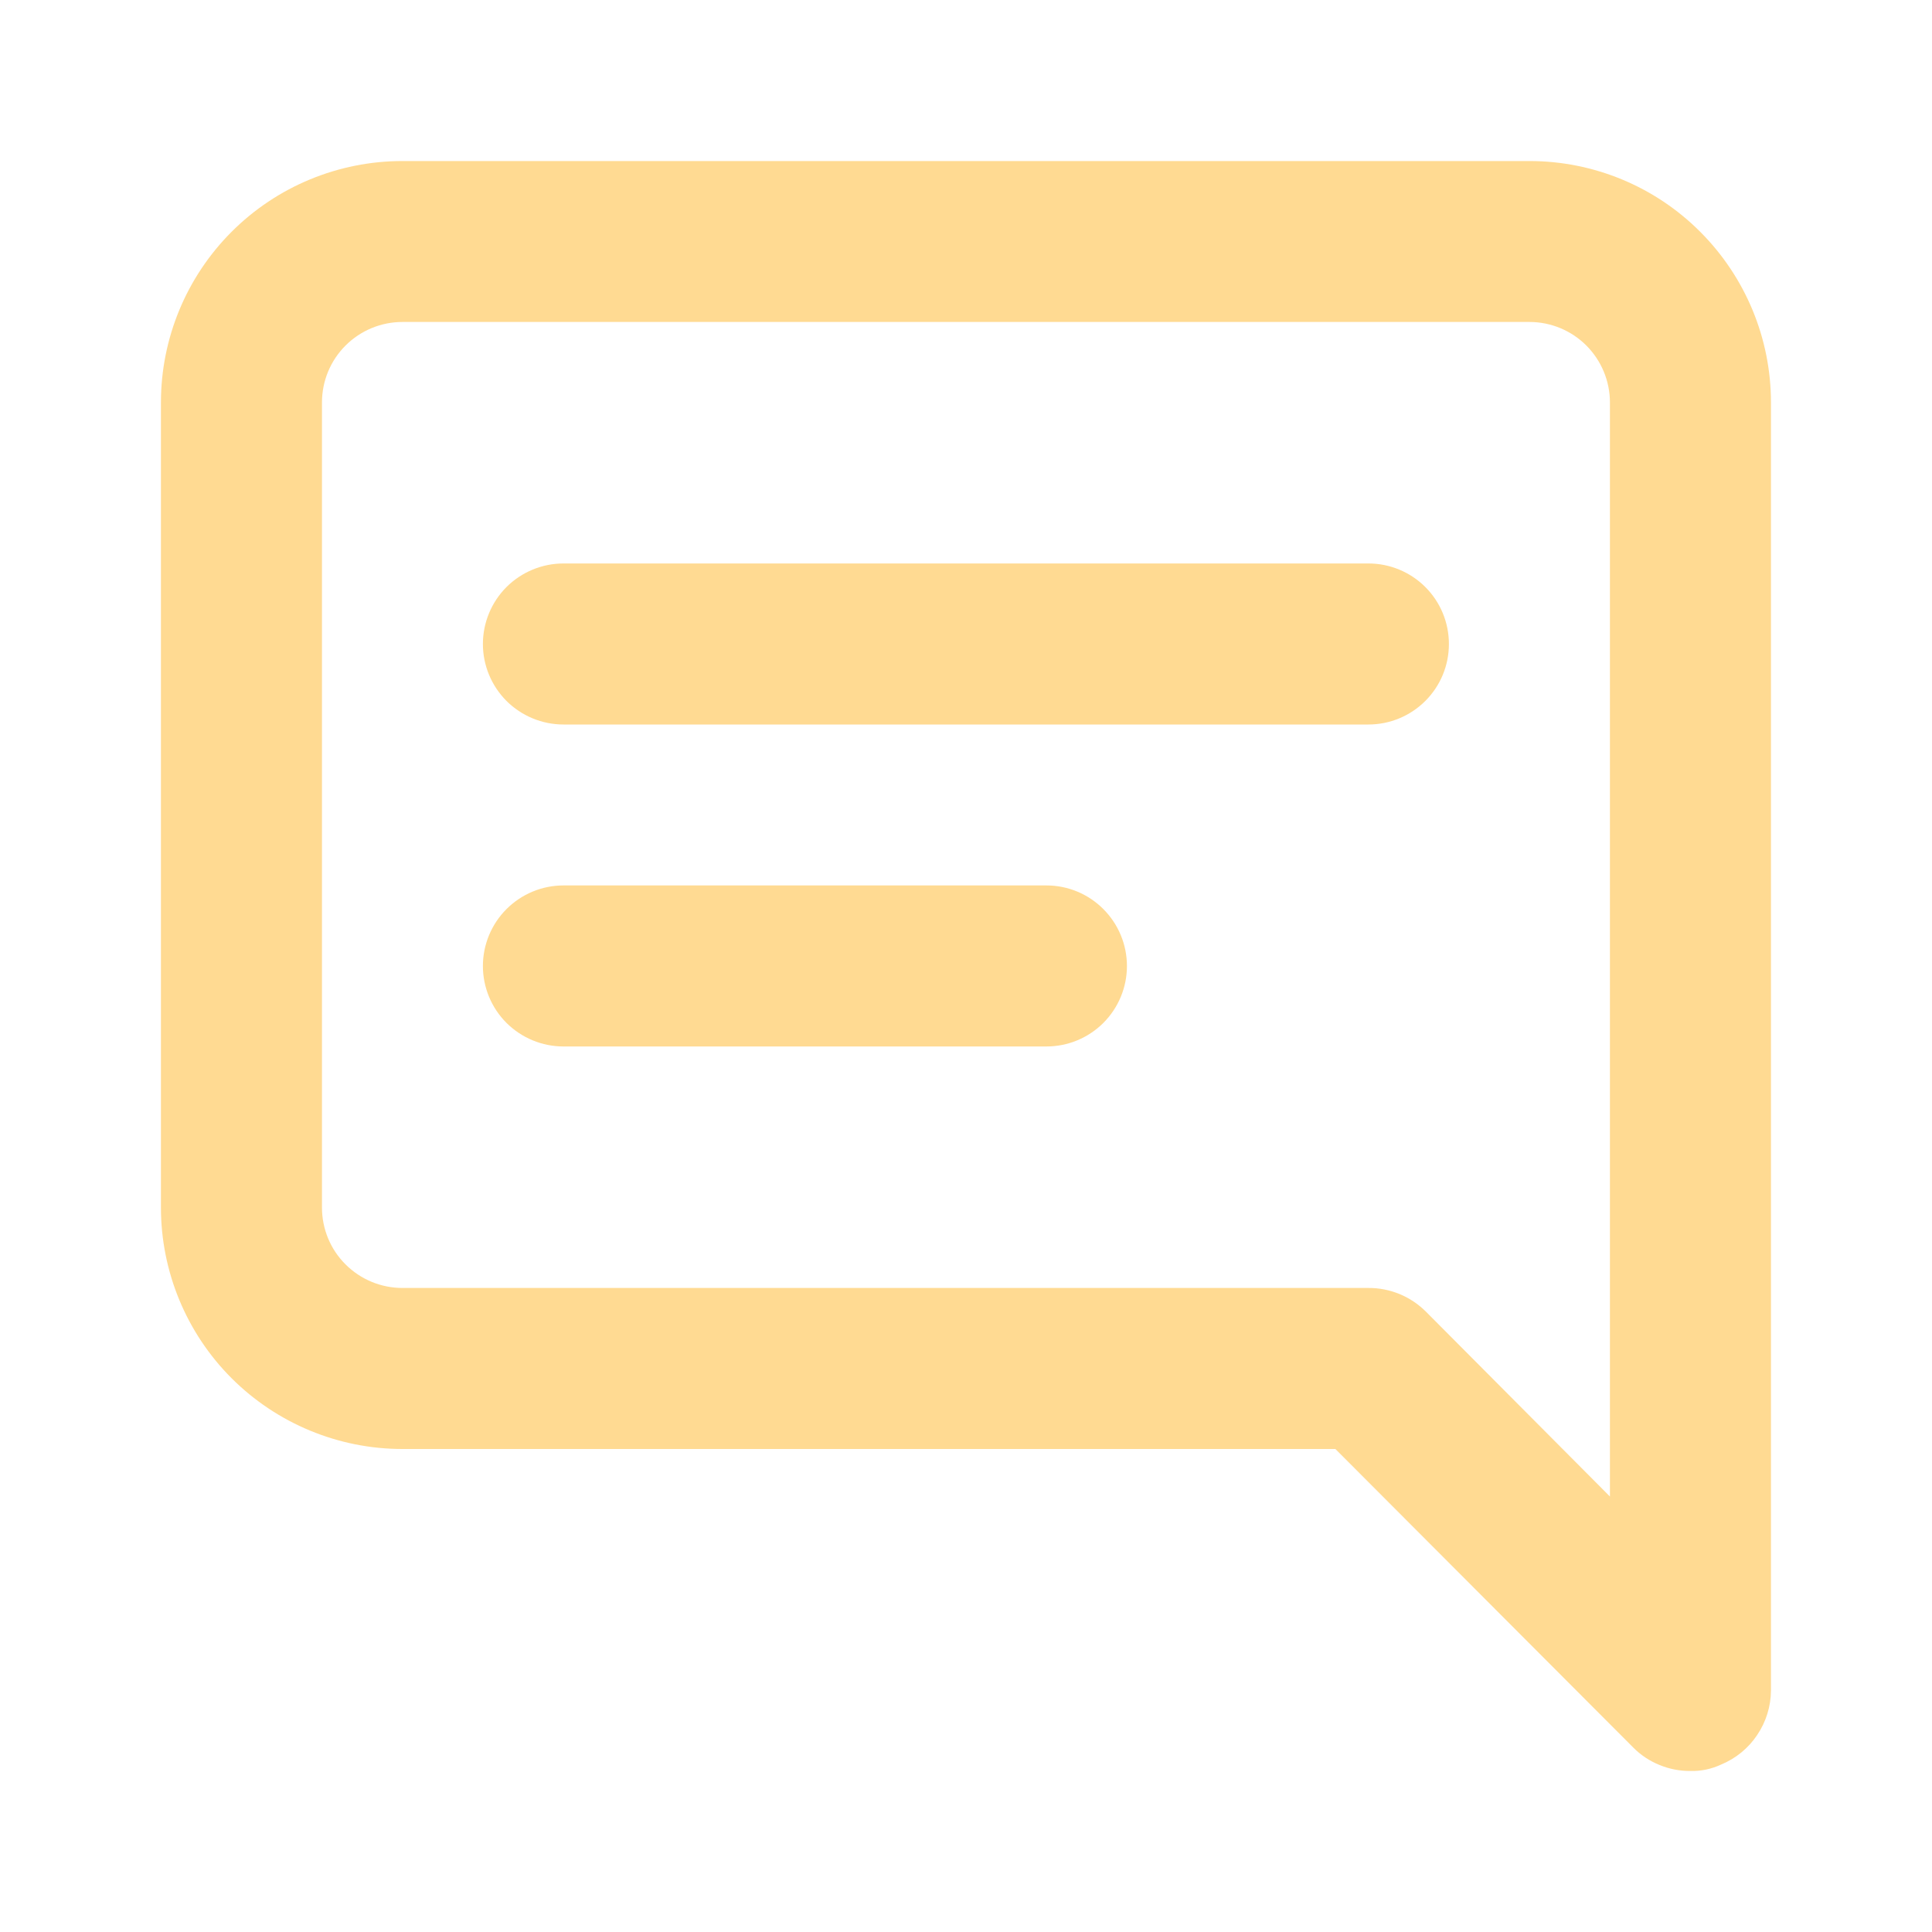 <svg width="20" height="20" viewBox="0 0 20 20" fill="none" xmlns="http://www.w3.org/2000/svg">
<path d="M10.833 9.166H5.833C5.612 9.166 5.4 9.254 5.243 9.411C5.087 9.567 4.999 9.779 4.999 10C4.999 10.221 5.087 10.433 5.243 10.589C5.4 10.745 5.612 10.833 5.833 10.833H10.833C11.054 10.833 11.266 10.745 11.422 10.589C11.578 10.433 11.666 10.221 11.666 10C11.666 9.779 11.578 9.567 11.422 9.411C11.266 9.254 11.054 9.166 10.833 9.166ZM14.166 5.833H5.833C5.612 5.833 5.4 5.921 5.243 6.077C5.087 6.234 4.999 6.445 4.999 6.667C4.999 6.888 5.087 7.099 5.243 7.256C5.4 7.412 5.612 7.5 5.833 7.5H14.166C14.387 7.5 14.599 7.412 14.755 7.256C14.912 7.099 14.999 6.888 14.999 6.667C14.999 6.445 14.912 6.234 14.755 6.077C14.599 5.921 14.387 5.833 14.166 5.833ZM15.833 1.667H4.166C3.503 1.667 2.867 1.93 2.398 2.399C1.929 2.868 1.666 3.503 1.666 4.167V12.5C1.666 13.163 1.929 13.799 2.398 14.268C2.867 14.736 3.503 15 4.166 15H13.824L16.908 18.091C16.985 18.169 17.078 18.23 17.179 18.271C17.281 18.313 17.39 18.334 17.499 18.333C17.609 18.336 17.717 18.313 17.816 18.267C17.968 18.204 18.099 18.098 18.19 17.961C18.282 17.825 18.332 17.664 18.333 17.5V4.167C18.333 3.503 18.069 2.868 17.6 2.399C17.132 1.93 16.496 1.667 15.833 1.667ZM16.666 15.492L14.758 13.575C14.68 13.498 14.588 13.437 14.486 13.395C14.384 13.354 14.276 13.332 14.166 13.333H4.166C3.945 13.333 3.733 13.245 3.577 13.089C3.42 12.933 3.333 12.721 3.333 12.5V4.167C3.333 3.945 3.42 3.734 3.577 3.577C3.733 3.421 3.945 3.333 4.166 3.333H15.833C16.054 3.333 16.266 3.421 16.422 3.577C16.578 3.734 16.666 3.945 16.666 4.167V15.492Z" fill="#FFDA92"/>
</svg>
